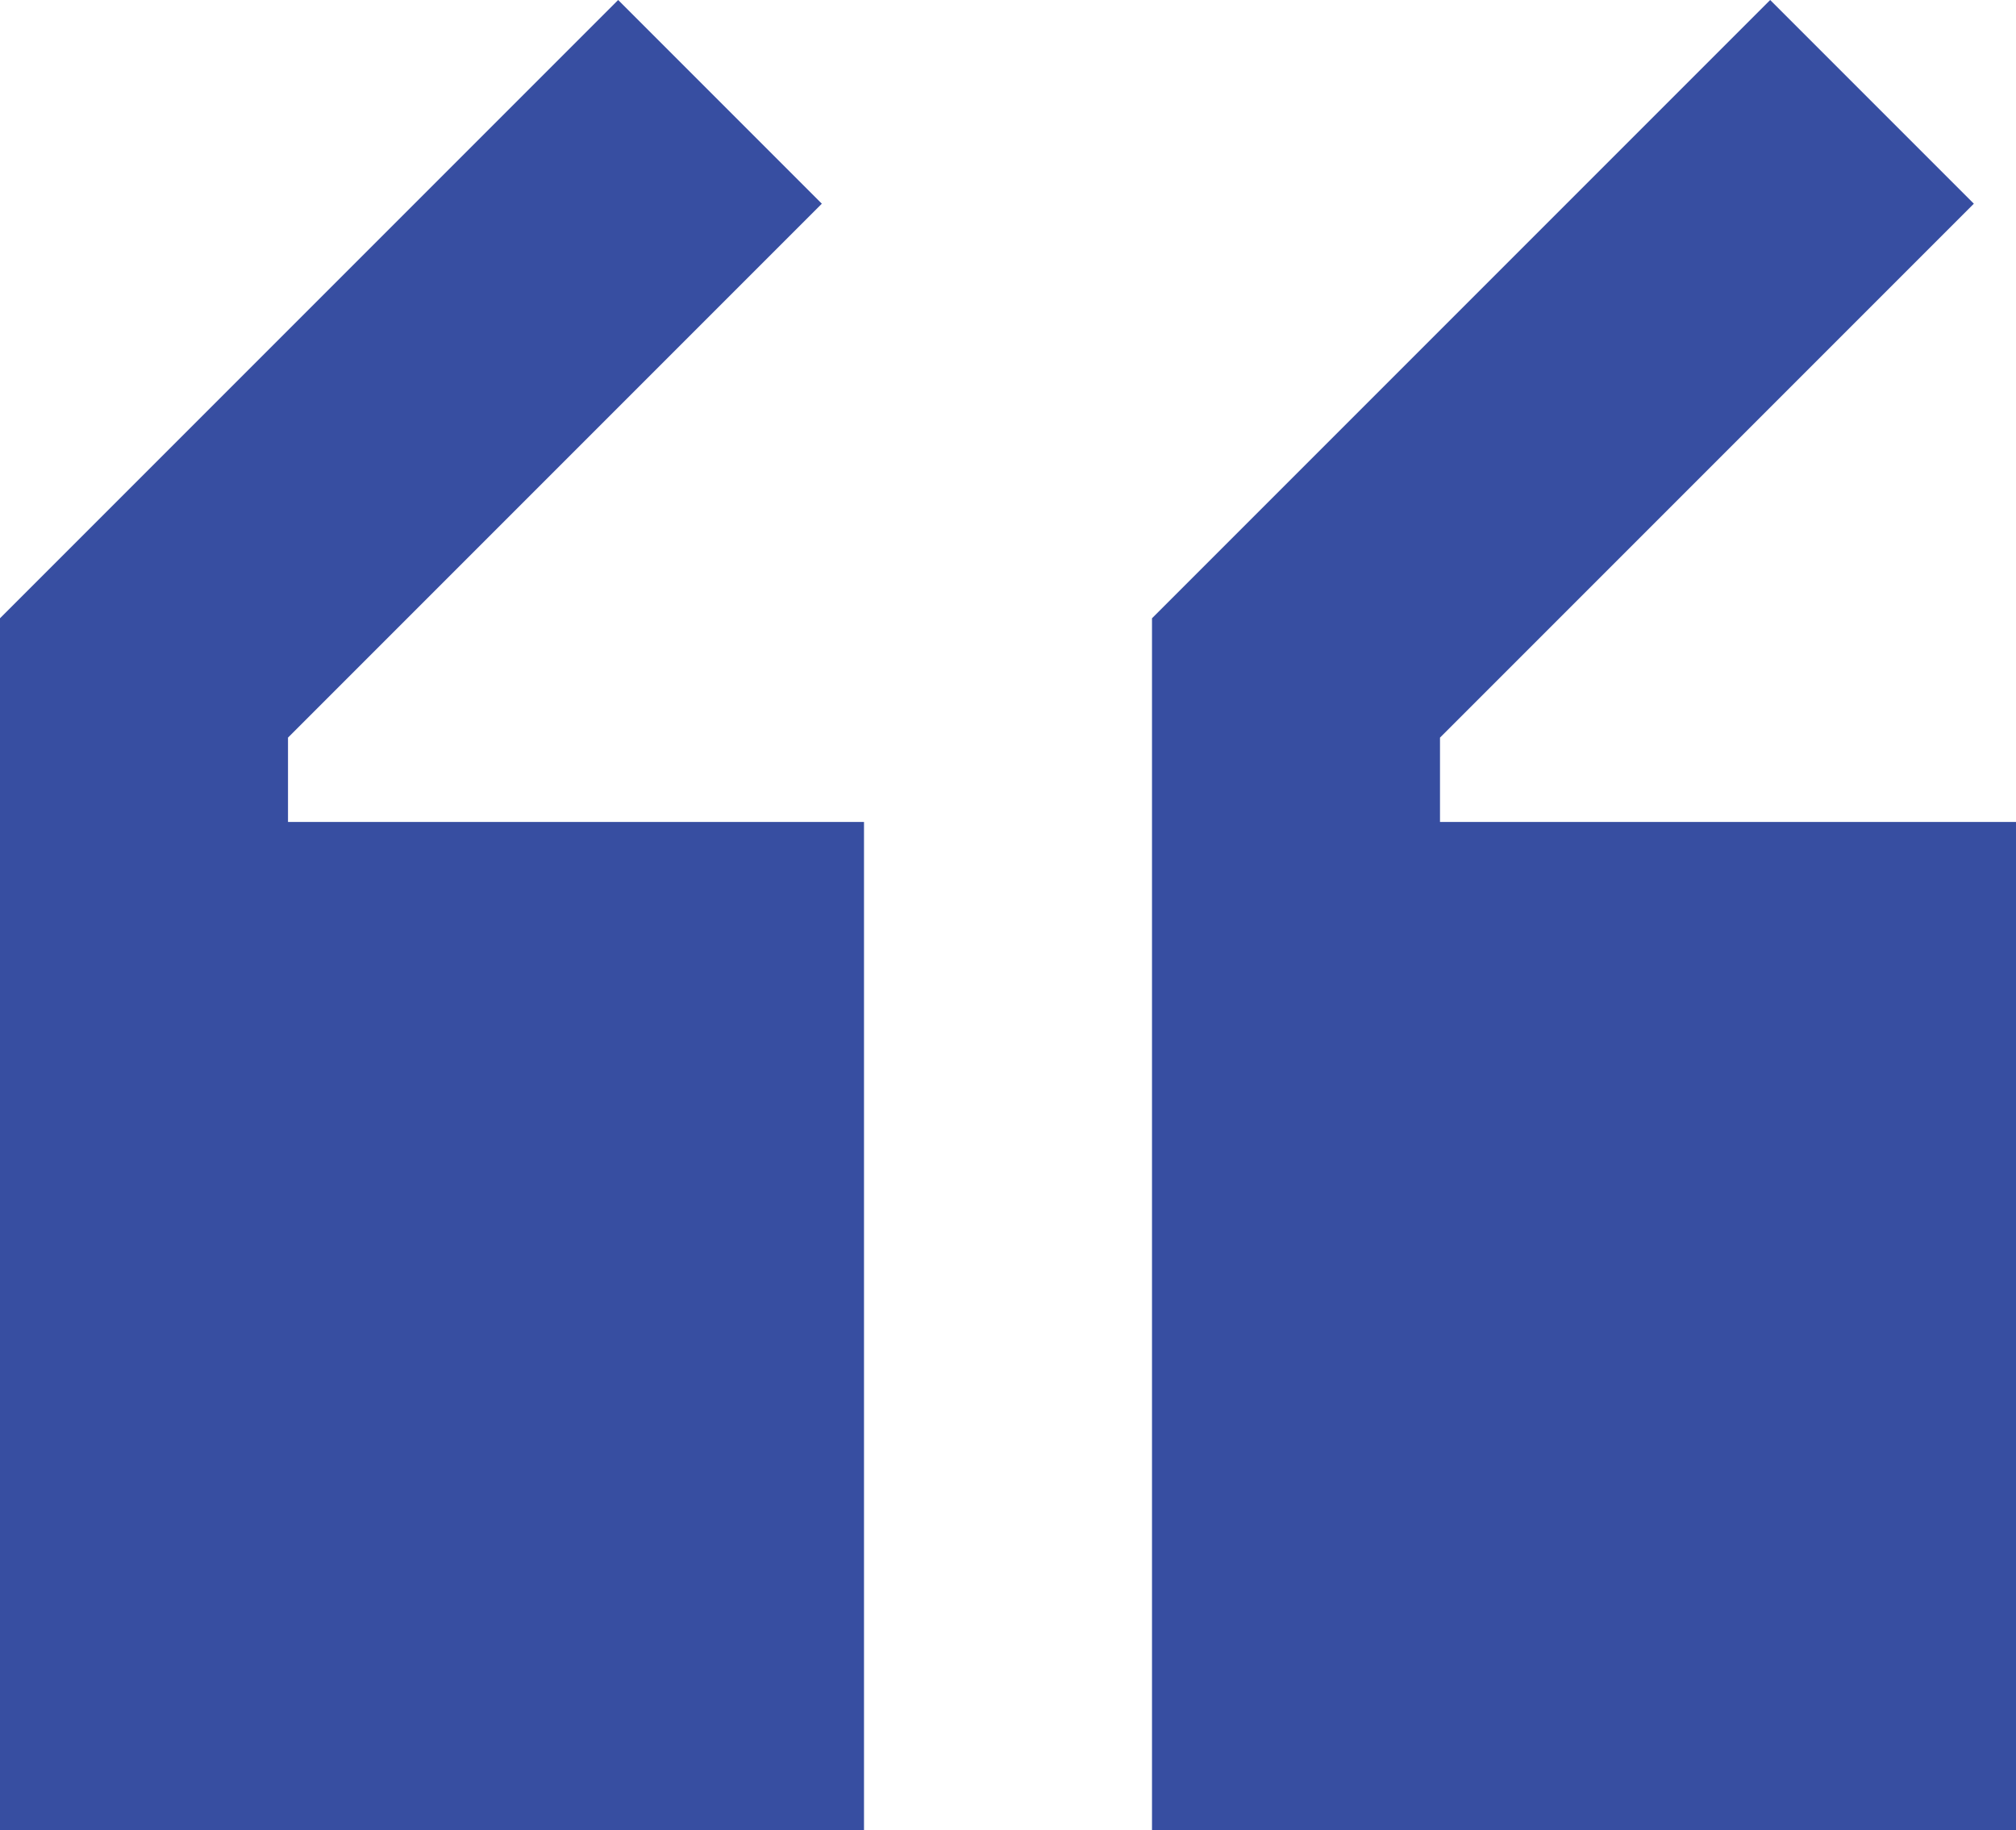 <?xml version="1.0" encoding="UTF-8"?>
<svg width="25.34px" height="23px" viewBox="0 0 25.34 23" version="1.1" xmlns="http://www.w3.org/2000/svg" xmlns:xlink="http://www.w3.org/1999/xlink">
    <title>quote@0.0x</title>
    <g id="Light---Indo" stroke="none" stroke-width="1" fill="none" fill-rule="evenodd">
        <g id="Home" transform="translate(-727.082, -2065)" fill="#374EA1" fill-rule="nonzero">
            <g id="quote" transform="translate(727.082, 2065)">
                <polygon id="Path" points="7.77 0 10.33 2.56 3.62 9.27 3.62 10.33 10.86 10.33 10.86 23 0 23 0 7.77"></polygon>
                <polygon id="Path" points="25.34 10.33 18.1 10.33 18.1 9.27 24.81 2.56 22.25 0 14.48 7.77 14.48 23 25.34 23"></polygon>
            </g>
        </g>
    </g>
</svg>